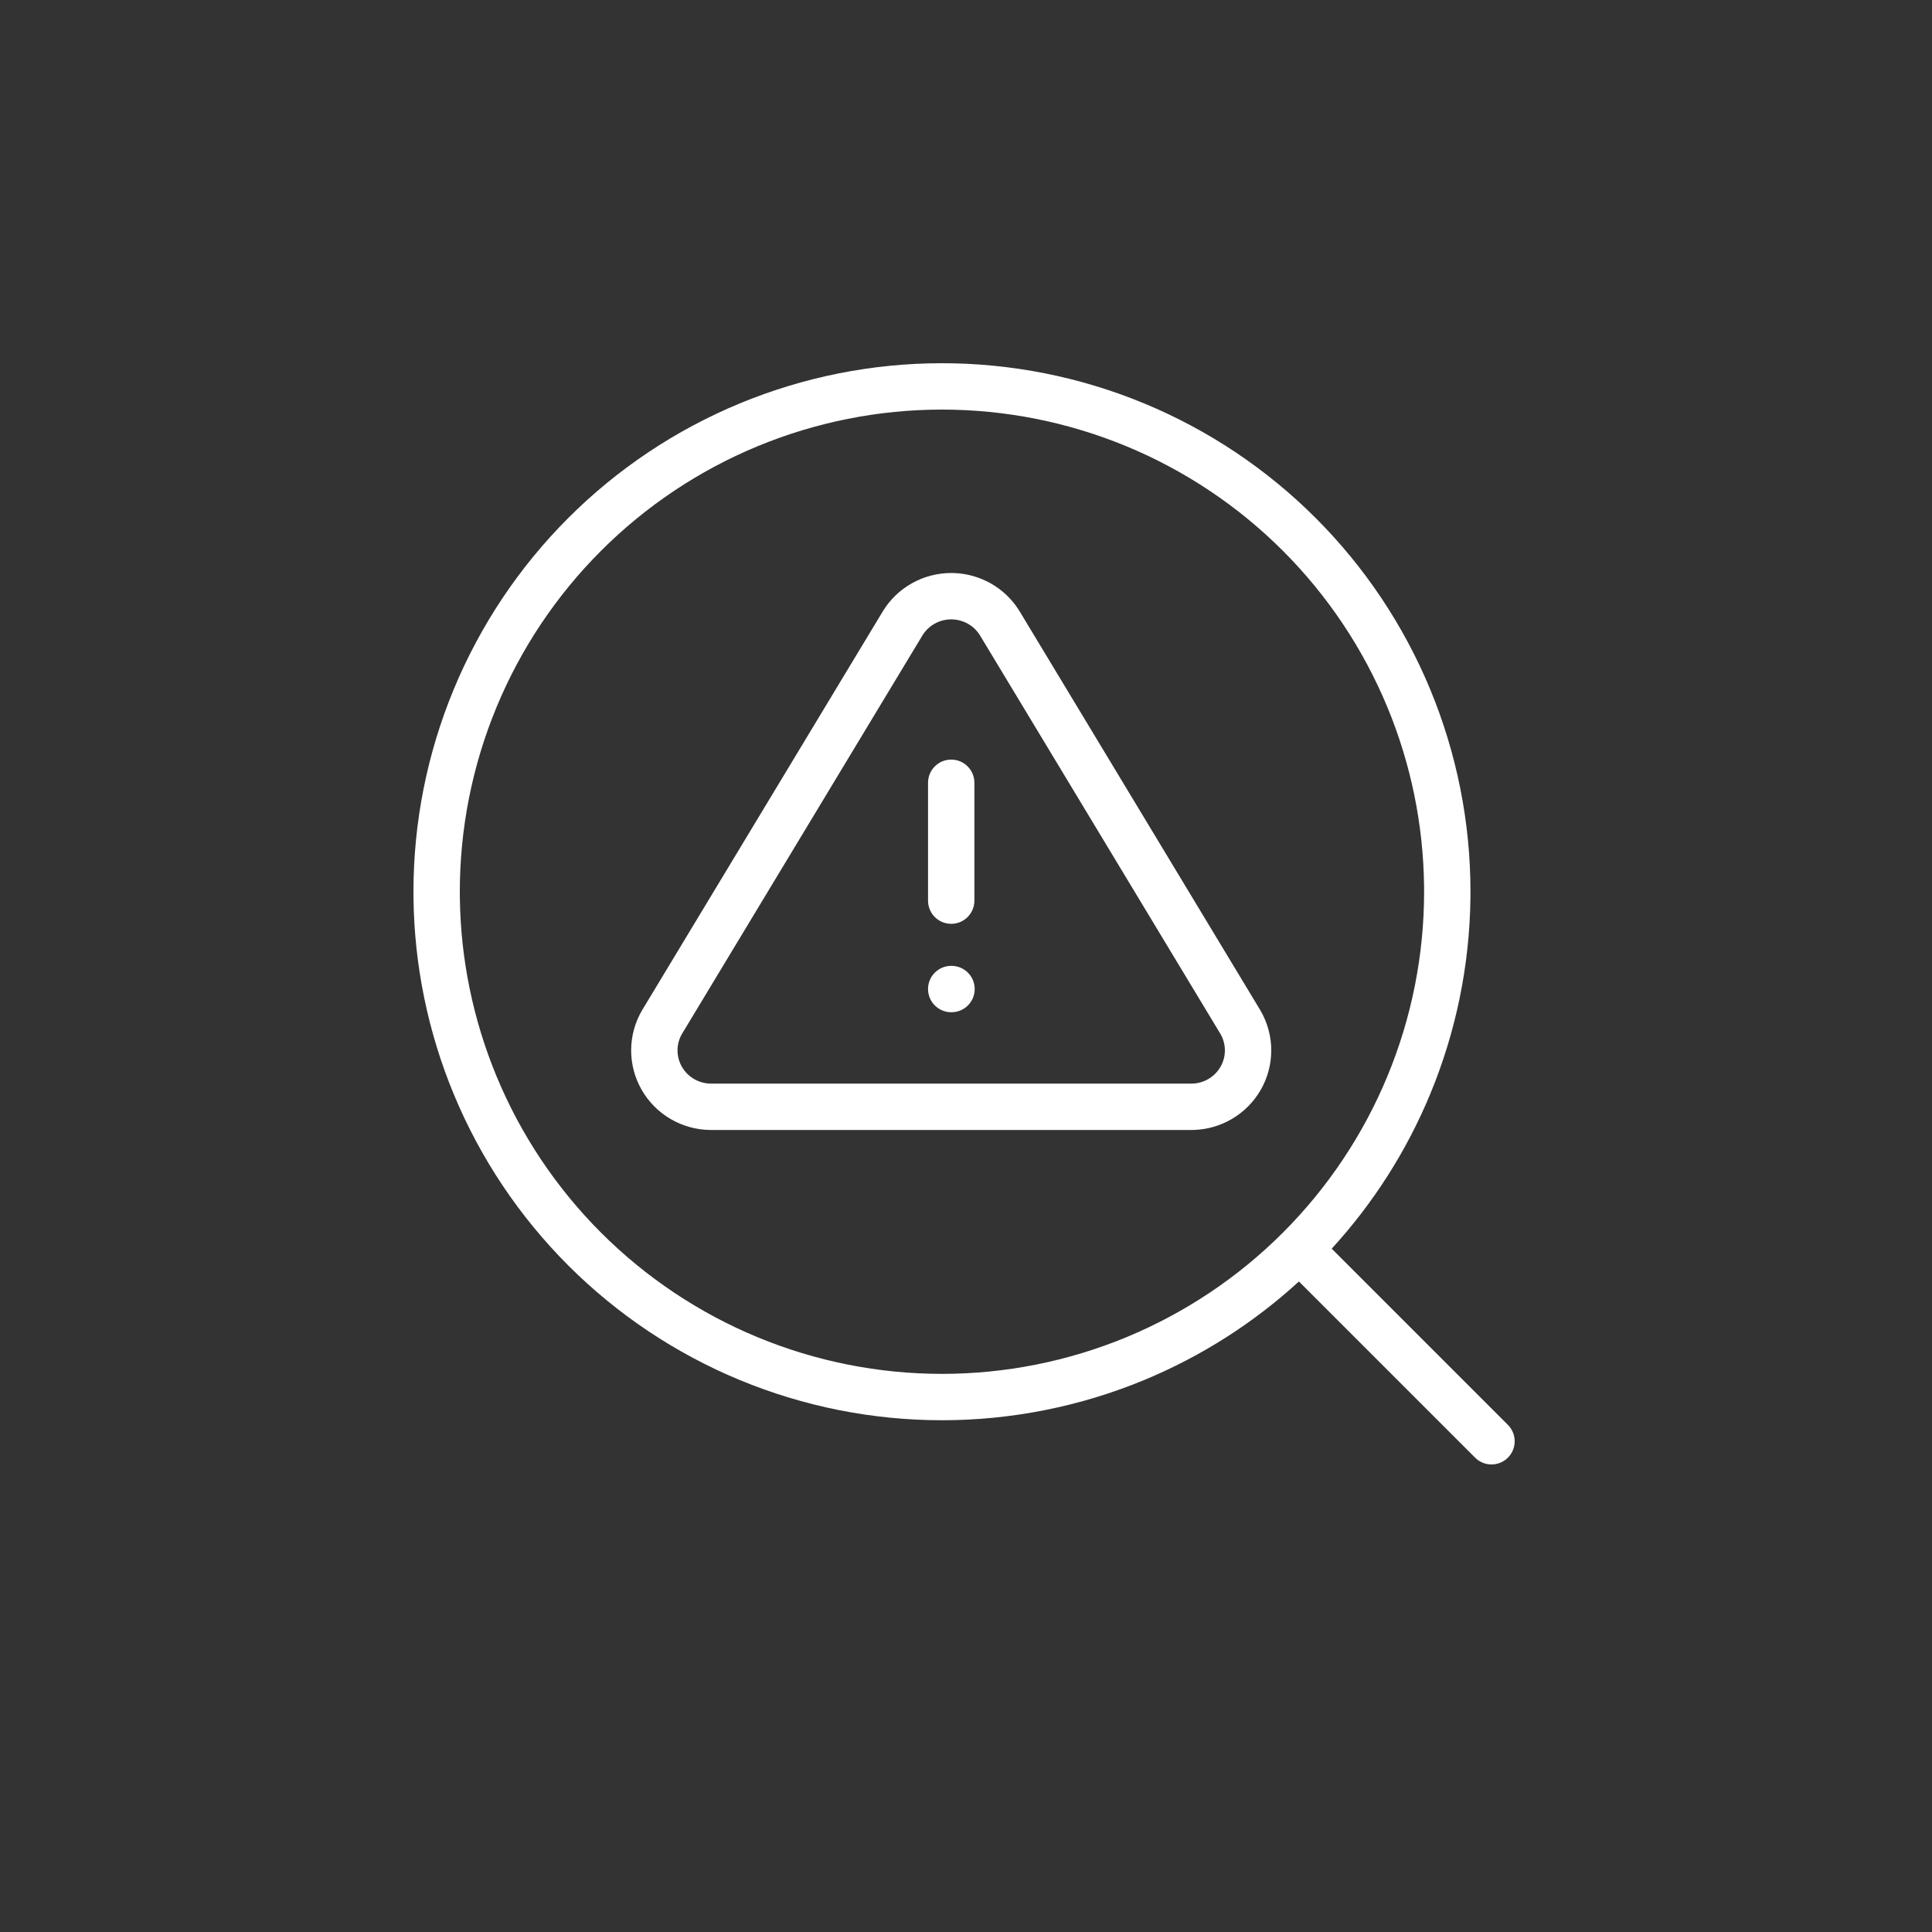 <svg width="500" height="500" viewBox="0 0 500 500" fill="none" xmlns="http://www.w3.org/2000/svg">
<rect x="0" y="0" width="500" height="500" fill="#333333" stroke="none"/>
<path d="M243.778 94C261.74 94 279.526 97.537 296.121 104.411C312.716 111.285 327.794 121.36 340.495 134.062C353.196 146.763 363.271 161.841 370.145 178.436C377.018 195.03 380.557 212.816 380.557 230.778L380.546 232.462C380.332 249.851 376.803 267.045 370.145 283.121C364.037 297.865 355.401 311.411 344.643 323.157L390.242 368.758L390.455 368.981C392.583 371.337 392.512 374.972 390.242 377.242C387.972 379.512 384.337 379.583 381.981 377.455L381.758 377.242L336.157 331.643C324.411 342.401 310.865 351.037 296.121 357.145C279.526 364.018 261.74 367.557 243.778 367.557C225.816 367.557 208.03 364.018 191.436 357.145C174.841 350.271 159.763 340.196 147.062 327.495C134.361 314.794 124.286 299.716 117.412 283.121C110.753 267.045 107.225 249.851 107.011 232.462L107 230.778C107 212.816 110.538 195.03 117.412 178.436C124.286 161.841 134.361 146.763 147.062 134.062C159.763 121.36 174.841 111.285 191.436 104.411C208.03 97.537 225.816 94 243.778 94ZM243.778 106C227.392 106 211.166 109.227 196.027 115.498C180.889 121.769 167.134 130.96 155.547 142.547C143.96 154.134 134.769 167.889 128.498 183.027C122.227 198.166 119 214.392 119 230.778L119.01 232.313C119.205 248.177 122.423 263.863 128.498 278.528C134.769 293.667 143.96 307.423 155.547 319.01C167.134 330.596 180.889 339.788 196.027 346.059C211.166 352.329 227.392 355.557 243.778 355.557C260.164 355.557 276.39 352.329 291.528 346.059C306.667 339.788 320.423 330.596 332.01 319.01C343.596 307.423 352.788 293.667 359.059 278.528C365.329 263.39 368.557 247.164 368.557 230.778L368.547 229.242C368.352 213.379 365.133 197.693 359.059 183.027C352.788 167.889 343.596 154.134 332.01 142.547C320.423 130.96 306.667 121.769 291.528 115.498C276.39 109.227 260.164 106 243.778 106ZM246.839 148.304C250.161 148.41 253.413 149.311 256.319 150.936C259.226 152.561 261.695 154.86 263.517 157.638L263.872 158.2L263.889 158.227L326.171 261.453L326.222 261.538C328.032 264.654 328.991 268.19 329 271.793C329.009 275.396 328.068 278.936 326.273 282.061C324.479 285.185 321.894 287.784 318.782 289.603C315.865 291.307 312.577 292.272 309.207 292.42L308.532 292.438C308.509 292.439 308.487 292.439 308.464 292.439H183.883L183.816 292.438C180.21 292.398 176.674 291.423 173.561 289.604C170.447 287.784 167.862 285.184 166.067 282.058C164.273 278.931 163.332 275.389 163.342 271.785C163.352 268.181 164.314 264.643 166.127 261.527L166.176 261.445L228.412 158.308C228.433 158.272 228.452 158.235 228.474 158.2C230.323 155.17 232.927 152.669 236.026 150.936C239.126 149.202 242.621 148.293 246.173 148.293L246.839 148.304ZM245.892 160.298C244.484 160.343 243.108 160.724 241.883 161.409C240.601 162.126 239.529 163.151 238.761 164.382C238.751 164.399 238.743 164.417 238.732 164.434L176.497 267.566C175.744 268.863 175.346 270.329 175.342 271.819C175.338 273.311 175.726 274.781 176.474 276.083C177.221 277.385 178.303 278.476 179.614 279.242C180.926 280.009 182.422 280.422 183.95 280.439H308.395C309.922 280.422 311.417 280.008 312.729 279.242C314.039 278.476 315.12 277.385 315.867 276.084C316.614 274.783 317.004 273.314 317 271.822C316.996 270.34 316.604 268.883 315.859 267.592L253.63 164.452L253.481 164.218C252.722 163.059 251.688 162.094 250.463 161.409C249.156 160.679 247.678 160.293 246.173 160.293L245.892 160.298ZM246.25 249.964C249.564 249.964 252.25 252.65 252.25 255.964C252.25 259.277 249.564 261.964 246.25 261.964H246.174C242.86 261.964 240.174 259.277 240.174 255.964C240.174 252.65 242.86 249.964 246.174 249.964H246.25ZM246.174 196.581C249.487 196.581 252.174 199.268 252.174 202.581V233.086C252.174 236.399 249.487 239.086 246.174 239.086C242.86 239.086 240.174 236.399 240.174 233.086V202.581C240.174 199.268 242.86 196.581 246.174 196.581Z" fill="white"/>
</svg>
